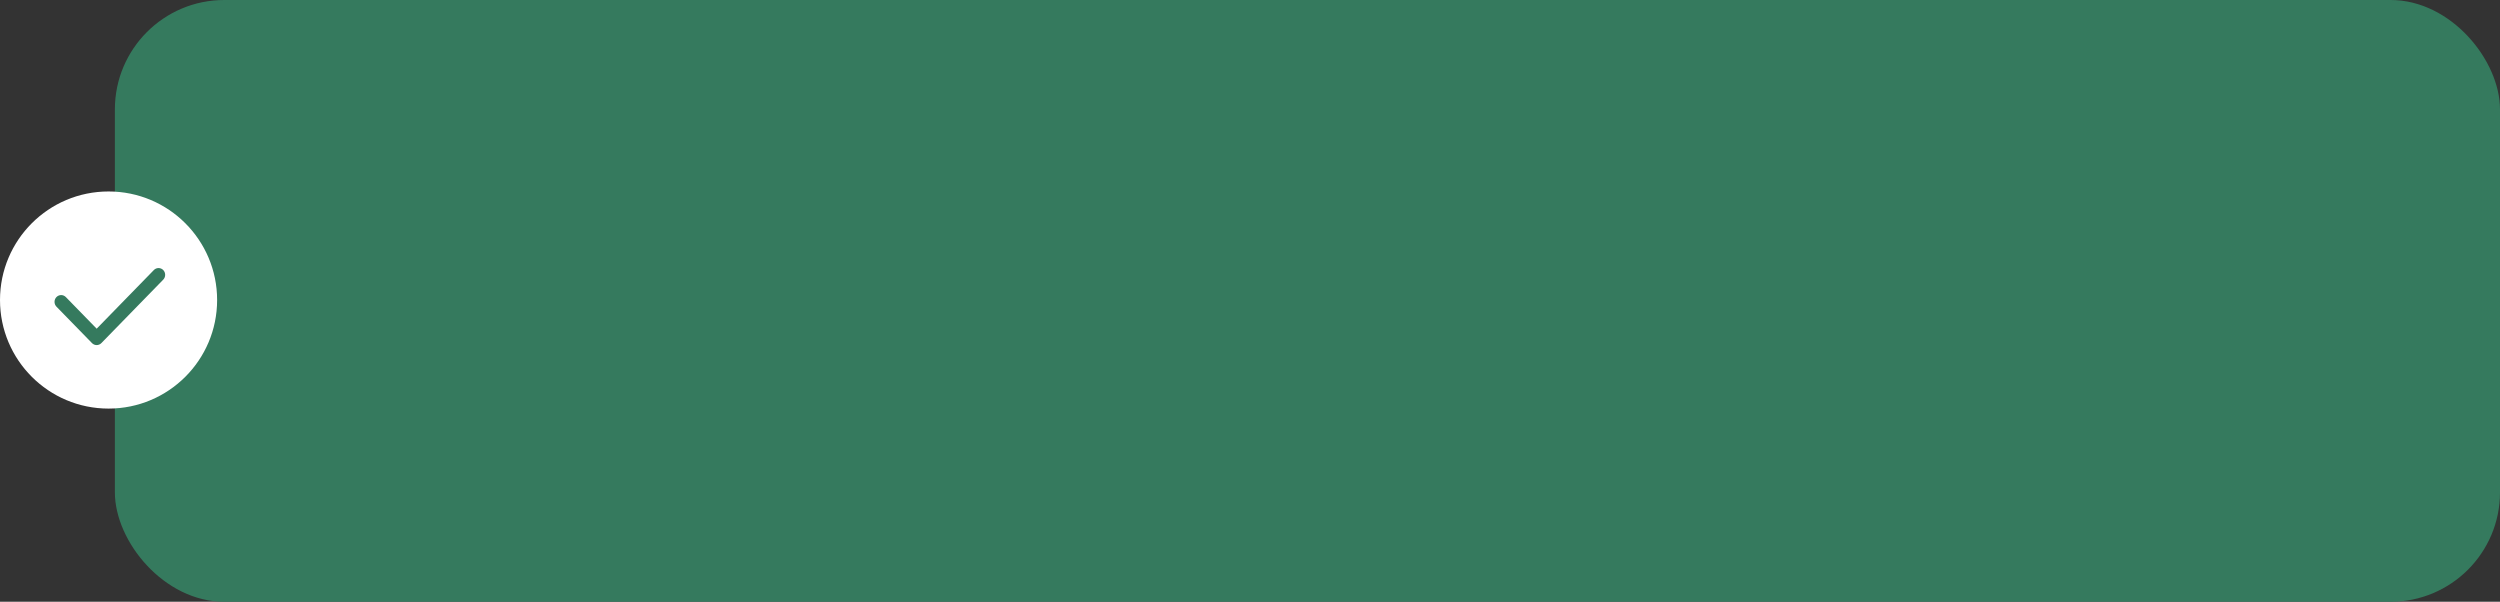 <?xml version="1.0" encoding="UTF-8"?> <svg xmlns="http://www.w3.org/2000/svg" width="457" height="110" viewBox="0 0 457 110" fill="none"><rect x="0" y="0" width="457" height="110" fill="#333333" stroke="none"/><rect x="21" width="436" height="110" rx="20" fill="#357A5E"></rect><circle cx="19.845" cy="54.845" r="19.845" fill="white"></circle><path fill-rule="evenodd" clip-rule="evenodd" d="M29.839 49.363C30.066 49.596 30.193 49.912 30.193 50.242C30.193 50.571 30.066 50.887 29.839 51.12L18.528 62.718C18.301 62.951 17.993 63.082 17.672 63.082C17.351 63.082 17.043 62.951 16.816 62.718L10.352 56.091C10.233 55.977 10.138 55.84 10.072 55.687C10.005 55.535 9.97 55.37 9.967 55.203C9.964 55.036 9.994 54.871 10.055 54.716C10.116 54.561 10.207 54.421 10.322 54.303C10.437 54.185 10.574 54.092 10.725 54.029C10.876 53.967 11.037 53.936 11.2 53.939C11.363 53.942 11.523 53.978 11.672 54.046C11.82 54.114 11.954 54.212 12.065 54.334L17.672 60.084L28.126 49.363C28.353 49.131 28.661 49 28.982 49C29.303 49 29.611 49.131 29.839 49.363Z" fill="#357A5E"></path></svg> 